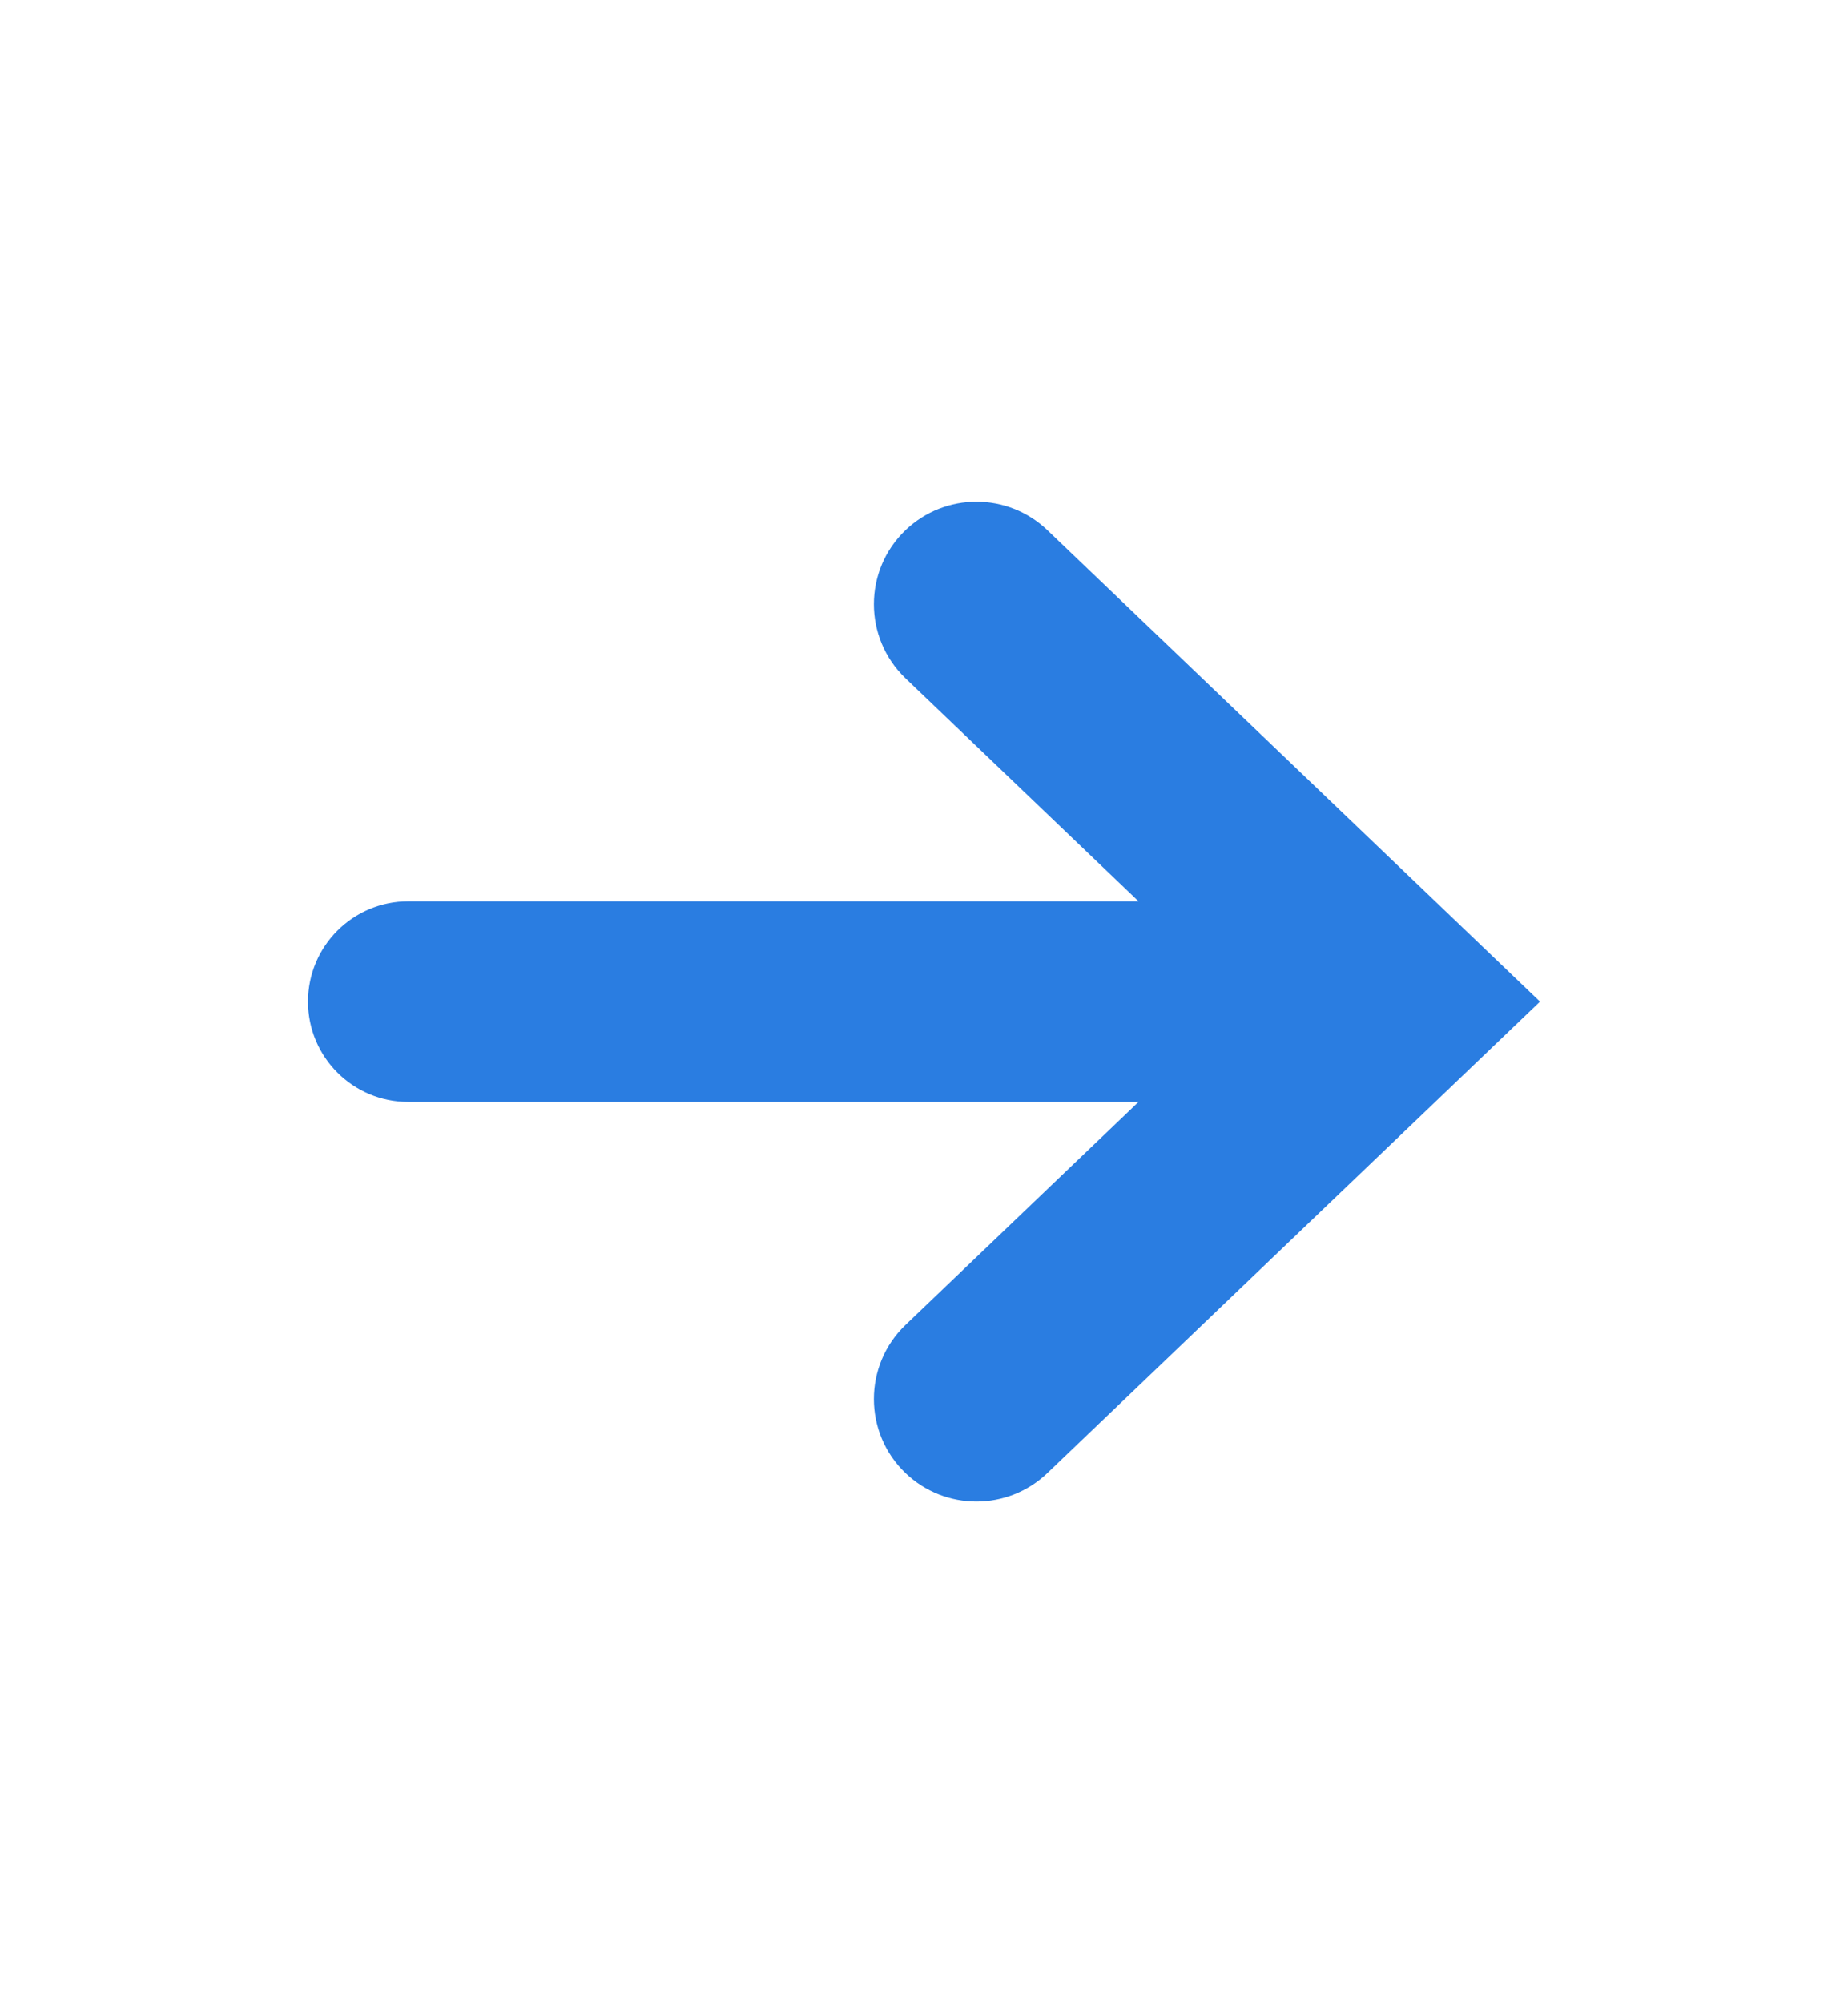 <svg width="12" height="13" viewBox="0 0 12 13" fill="none" xmlns="http://www.w3.org/2000/svg">
<path d="M7.393 5.849L5.88 4.402C5.606 4.14 5.606 3.702 5.88 3.44C6.138 3.194 6.543 3.194 6.801 3.44L10 6.5L6.801 9.56C6.543 9.806 6.138 9.806 5.88 9.56C5.606 9.298 5.606 8.86 5.88 8.598L7.393 7.151H2.651C2.292 7.151 2 6.86 2 6.5C2 6.14 2.292 5.849 2.651 5.849H7.393Z" fill="#2A7DE1"/>
</svg>
